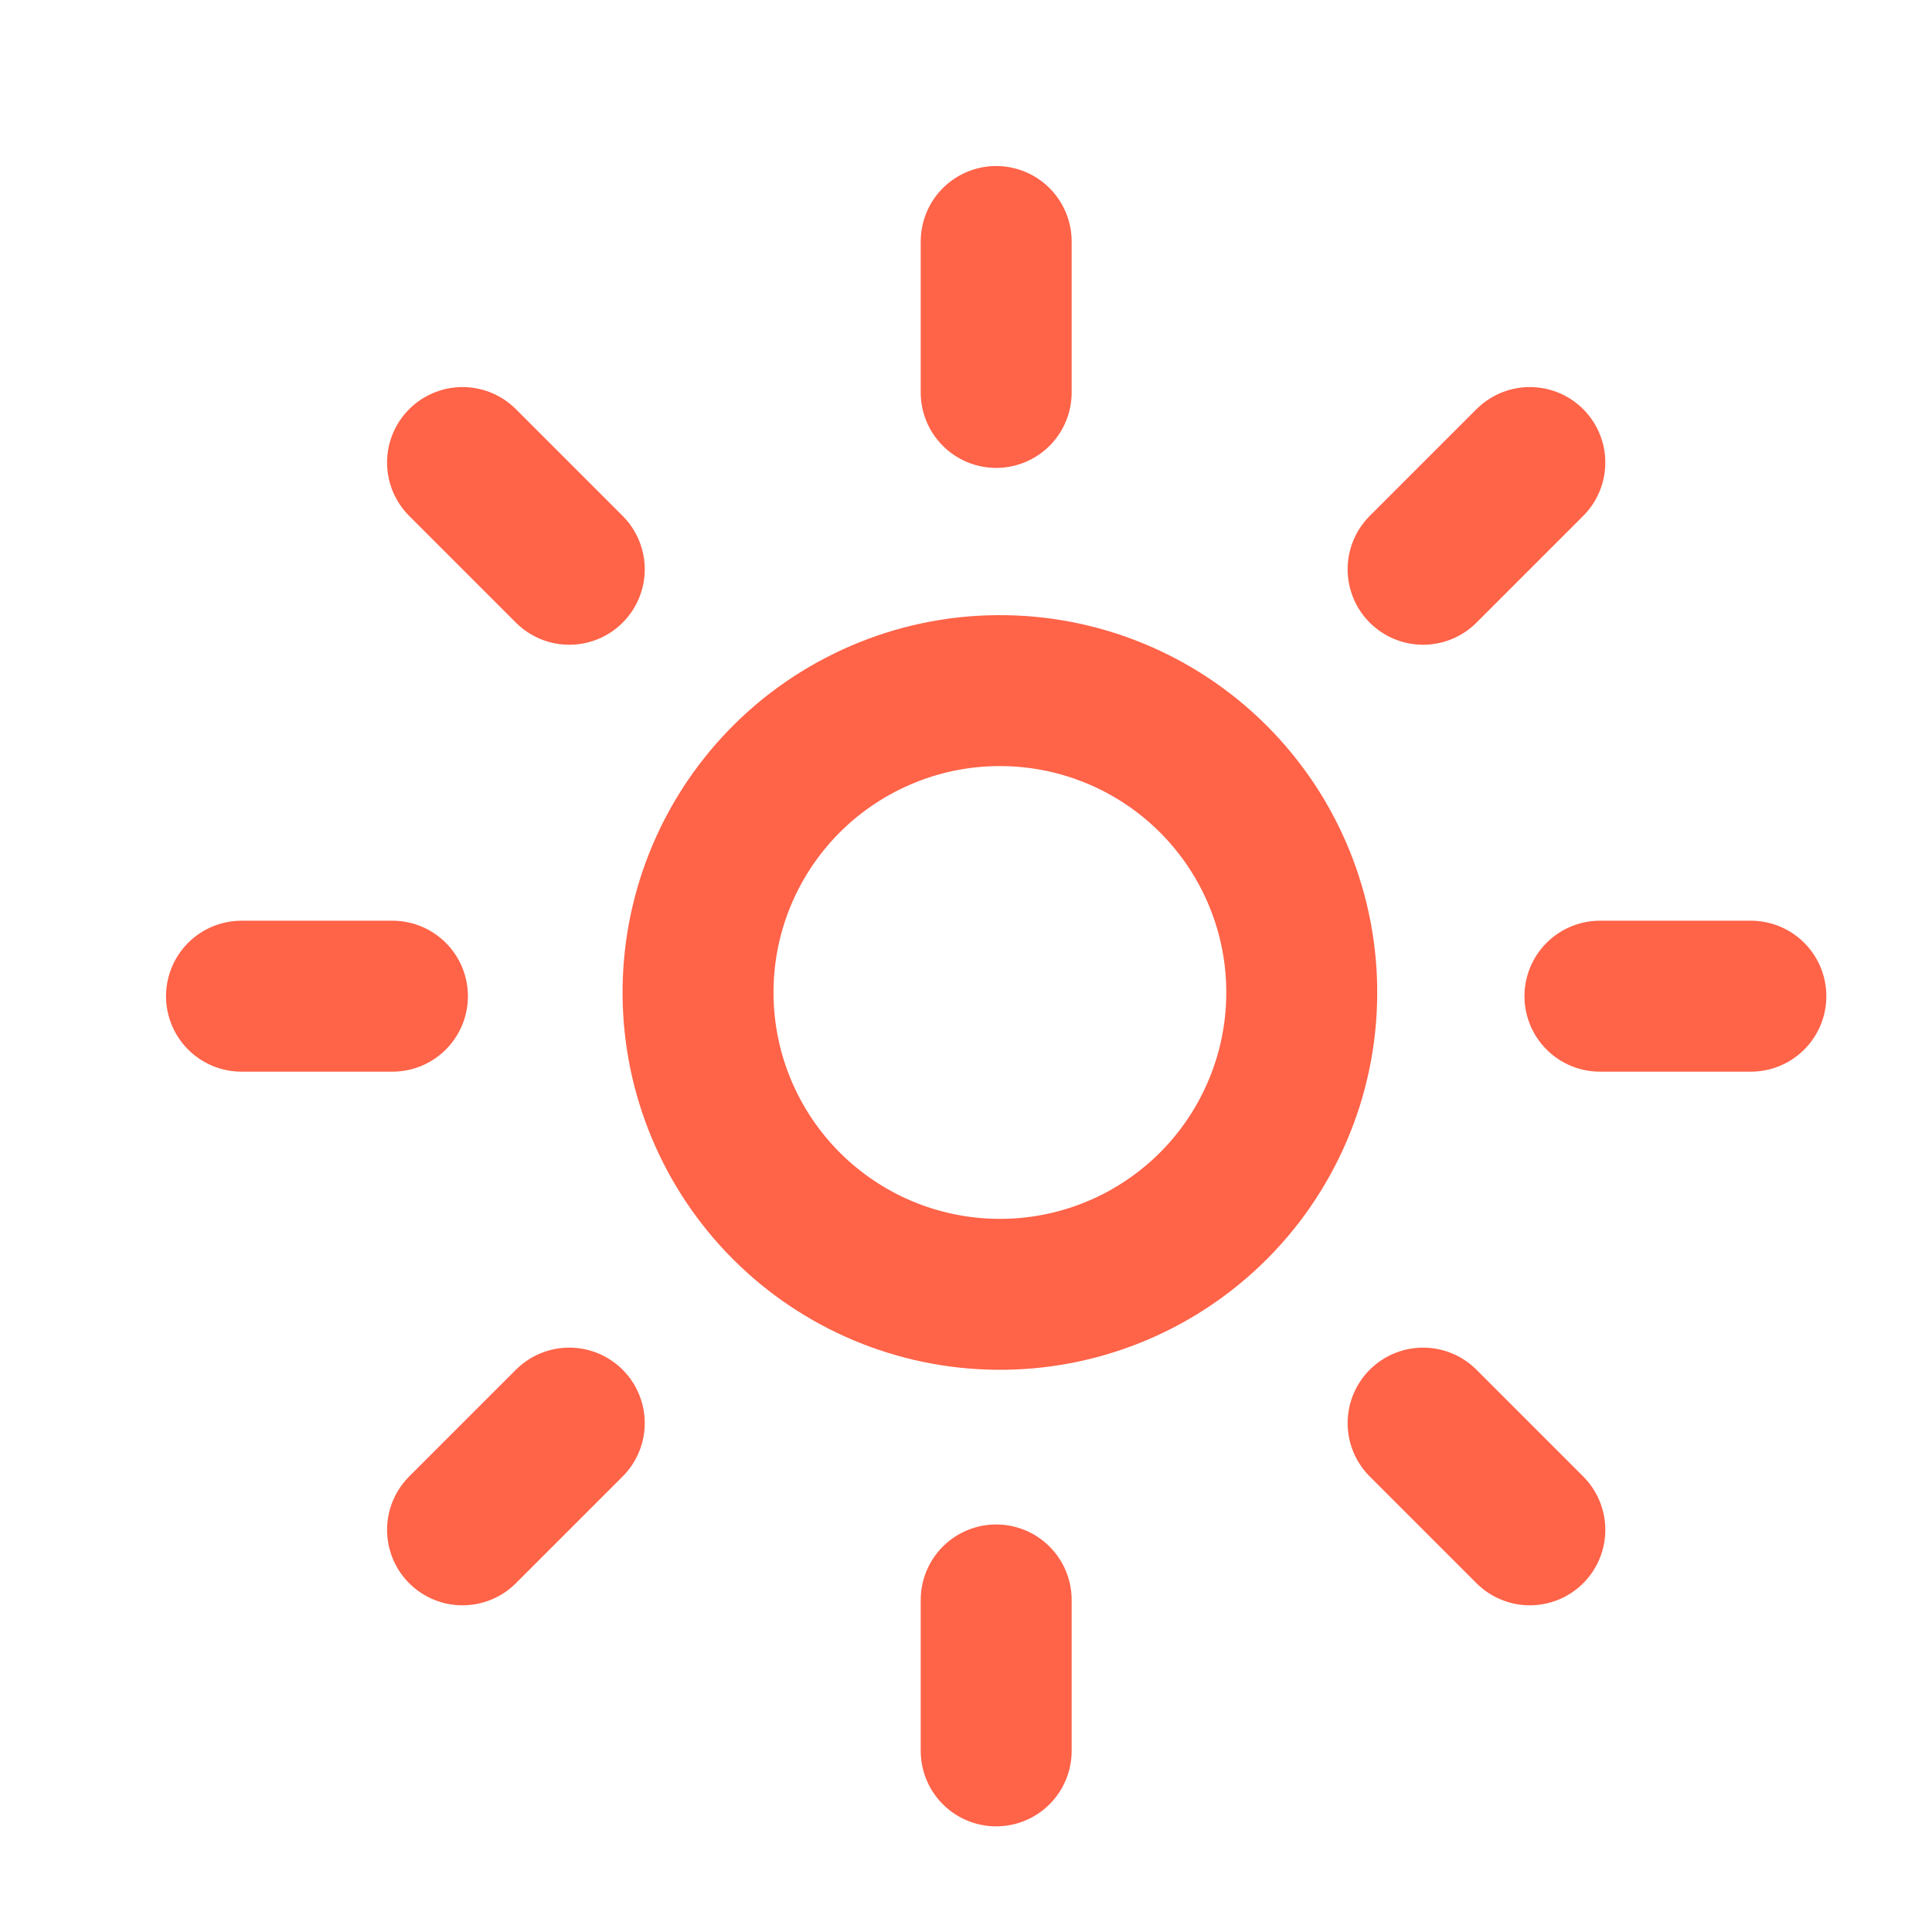 <svg width="32" height="32" viewBox="0 0 32 32" fill="none" xmlns="http://www.w3.org/2000/svg">
<path d="M20.035 20.035C20.513 19.574 20.893 19.022 21.155 18.412C21.418 17.802 21.555 17.146 21.561 16.482C21.567 15.818 21.441 15.16 21.189 14.545C20.938 13.931 20.567 13.373 20.097 12.903C19.628 12.434 19.069 12.062 18.455 11.811C17.84 11.559 17.182 11.433 16.518 11.439C15.854 11.444 15.198 11.582 14.588 11.845C13.978 12.107 13.426 12.487 12.965 12.965C12.054 13.908 11.55 15.171 11.562 16.482C11.573 17.793 12.099 19.047 13.026 19.974C13.953 20.901 15.207 21.427 16.518 21.438C17.829 21.45 19.092 20.946 20.035 20.035Z" stroke="#FF6348" stroke-width="2.5" stroke-linecap="round" stroke-linejoin="round"/>
<path d="M9.429 23.571L7.661 25.339" stroke="#FF6348" stroke-width="2.5" stroke-linecap="round" stroke-linejoin="round"/>
<path d="M9.429 9.429L7.661 7.661" stroke="#FF6348" stroke-width="2.5" stroke-linecap="round" stroke-linejoin="round"/>
<path d="M23.571 9.429L25.339 7.661" stroke="#FF6348" stroke-width="2.5" stroke-linecap="round" stroke-linejoin="round"/>
<path d="M23.571 23.571L25.339 25.339" stroke="#FF6348" stroke-width="2.5" stroke-linecap="round" stroke-linejoin="round"/>
<path d="M6.5 16.5H4" stroke="#FF6348" stroke-width="2.5" stroke-linecap="round" stroke-linejoin="round"/>
<path d="M16.5 6.5V4" stroke="#FF6348" stroke-width="2.5" stroke-linecap="round" stroke-linejoin="round"/>
<path d="M26.5 16.5H29" stroke="#FF6348" stroke-width="2.5" stroke-linecap="round" stroke-linejoin="round"/>
<path d="M16.5 26.5V29" stroke="#FF6348" stroke-width="2.5" stroke-linecap="round" stroke-linejoin="round"/>
</svg>
